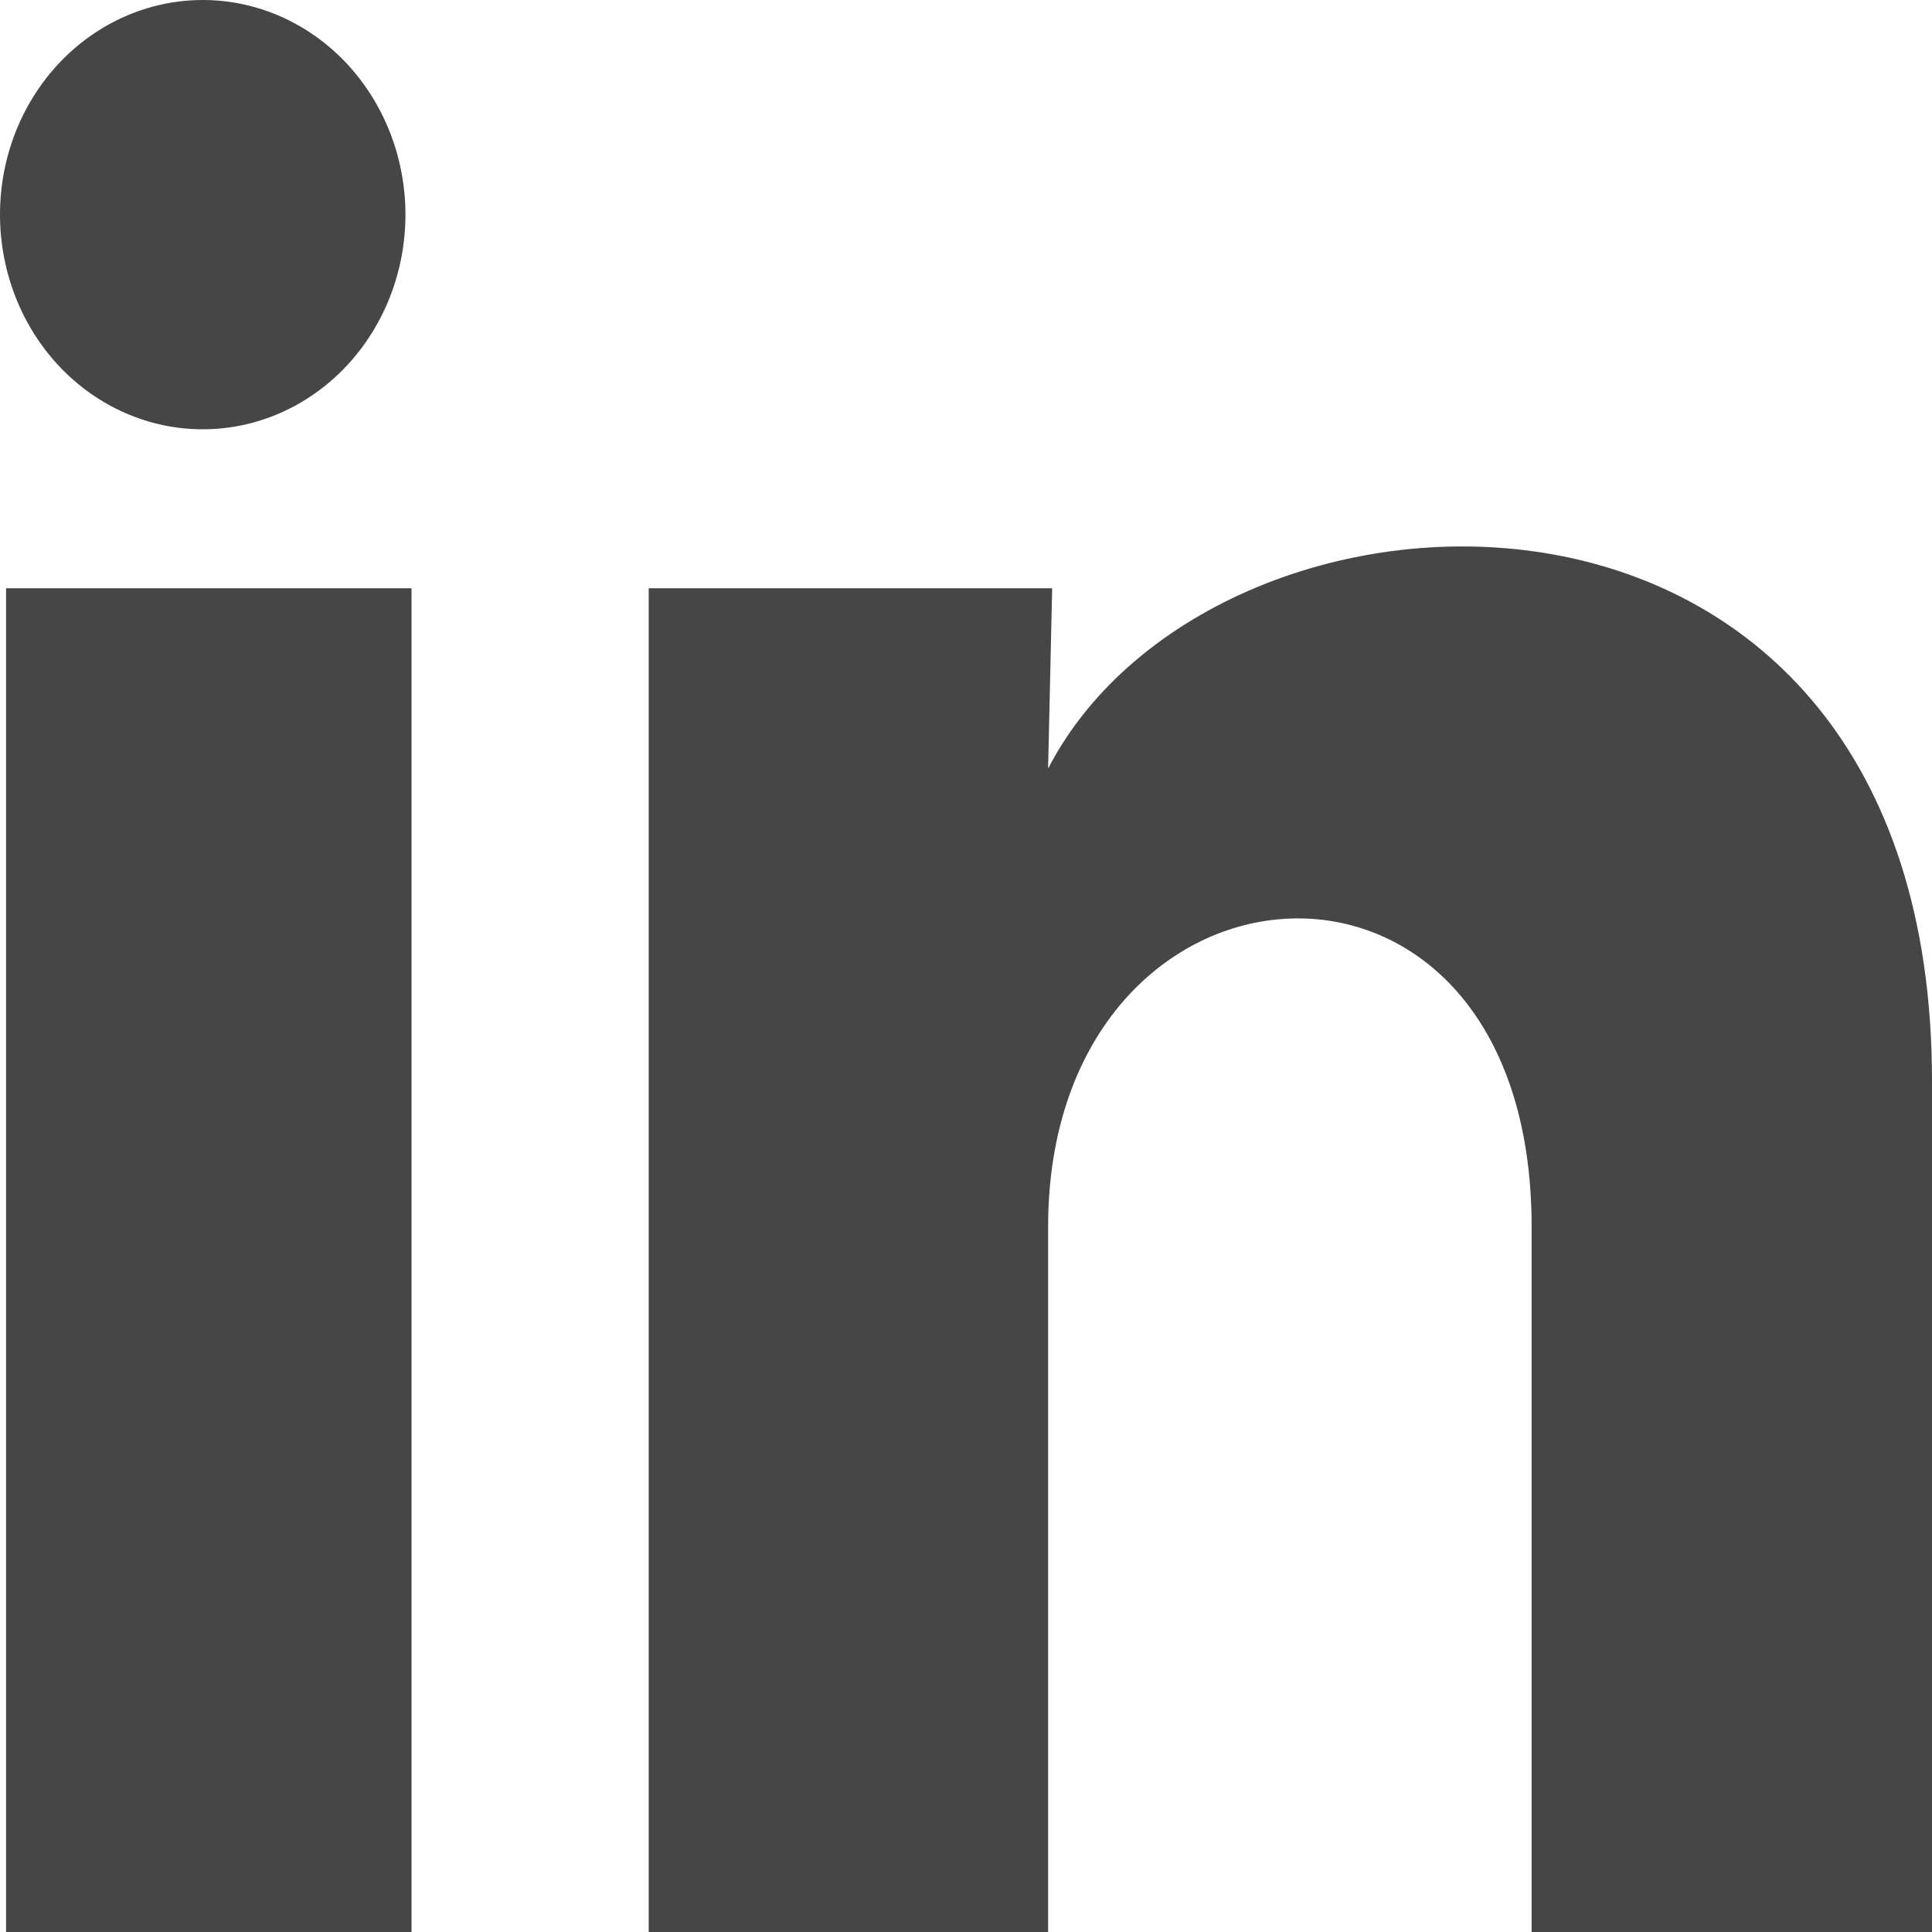 <?xml version="1.0" encoding="UTF-8"?>
<svg xmlns="http://www.w3.org/2000/svg" width="30" height="30" viewBox="0 0 30 30" fill="none">
  <path d="M6.296 3.335C6.295 4.219 5.963 5.066 5.373 5.691C4.782 6.316 3.981 6.667 3.146 6.666C2.311 6.666 1.511 6.314 0.921 5.689C0.331 5.063 -0 4.215 3.94063e-07 3.331C0 2.447 0.332 1.6 0.923 0.975C1.514 0.35 2.315 -0 3.15 4.17246e-07C3.984 0 4.785 0.352 5.375 0.977C5.965 1.603 6.296 2.451 6.296 3.335ZM6.39 9.134H0.094V30H6.39V9.134ZM16.338 9.134H10.073V30H16.275V19.051C16.275 12.951 23.783 12.384 23.783 19.051V30H30V16.784C30 6.501 18.888 6.885 16.275 11.934L16.338 9.134Z" fill="#464646"></path>
</svg>
